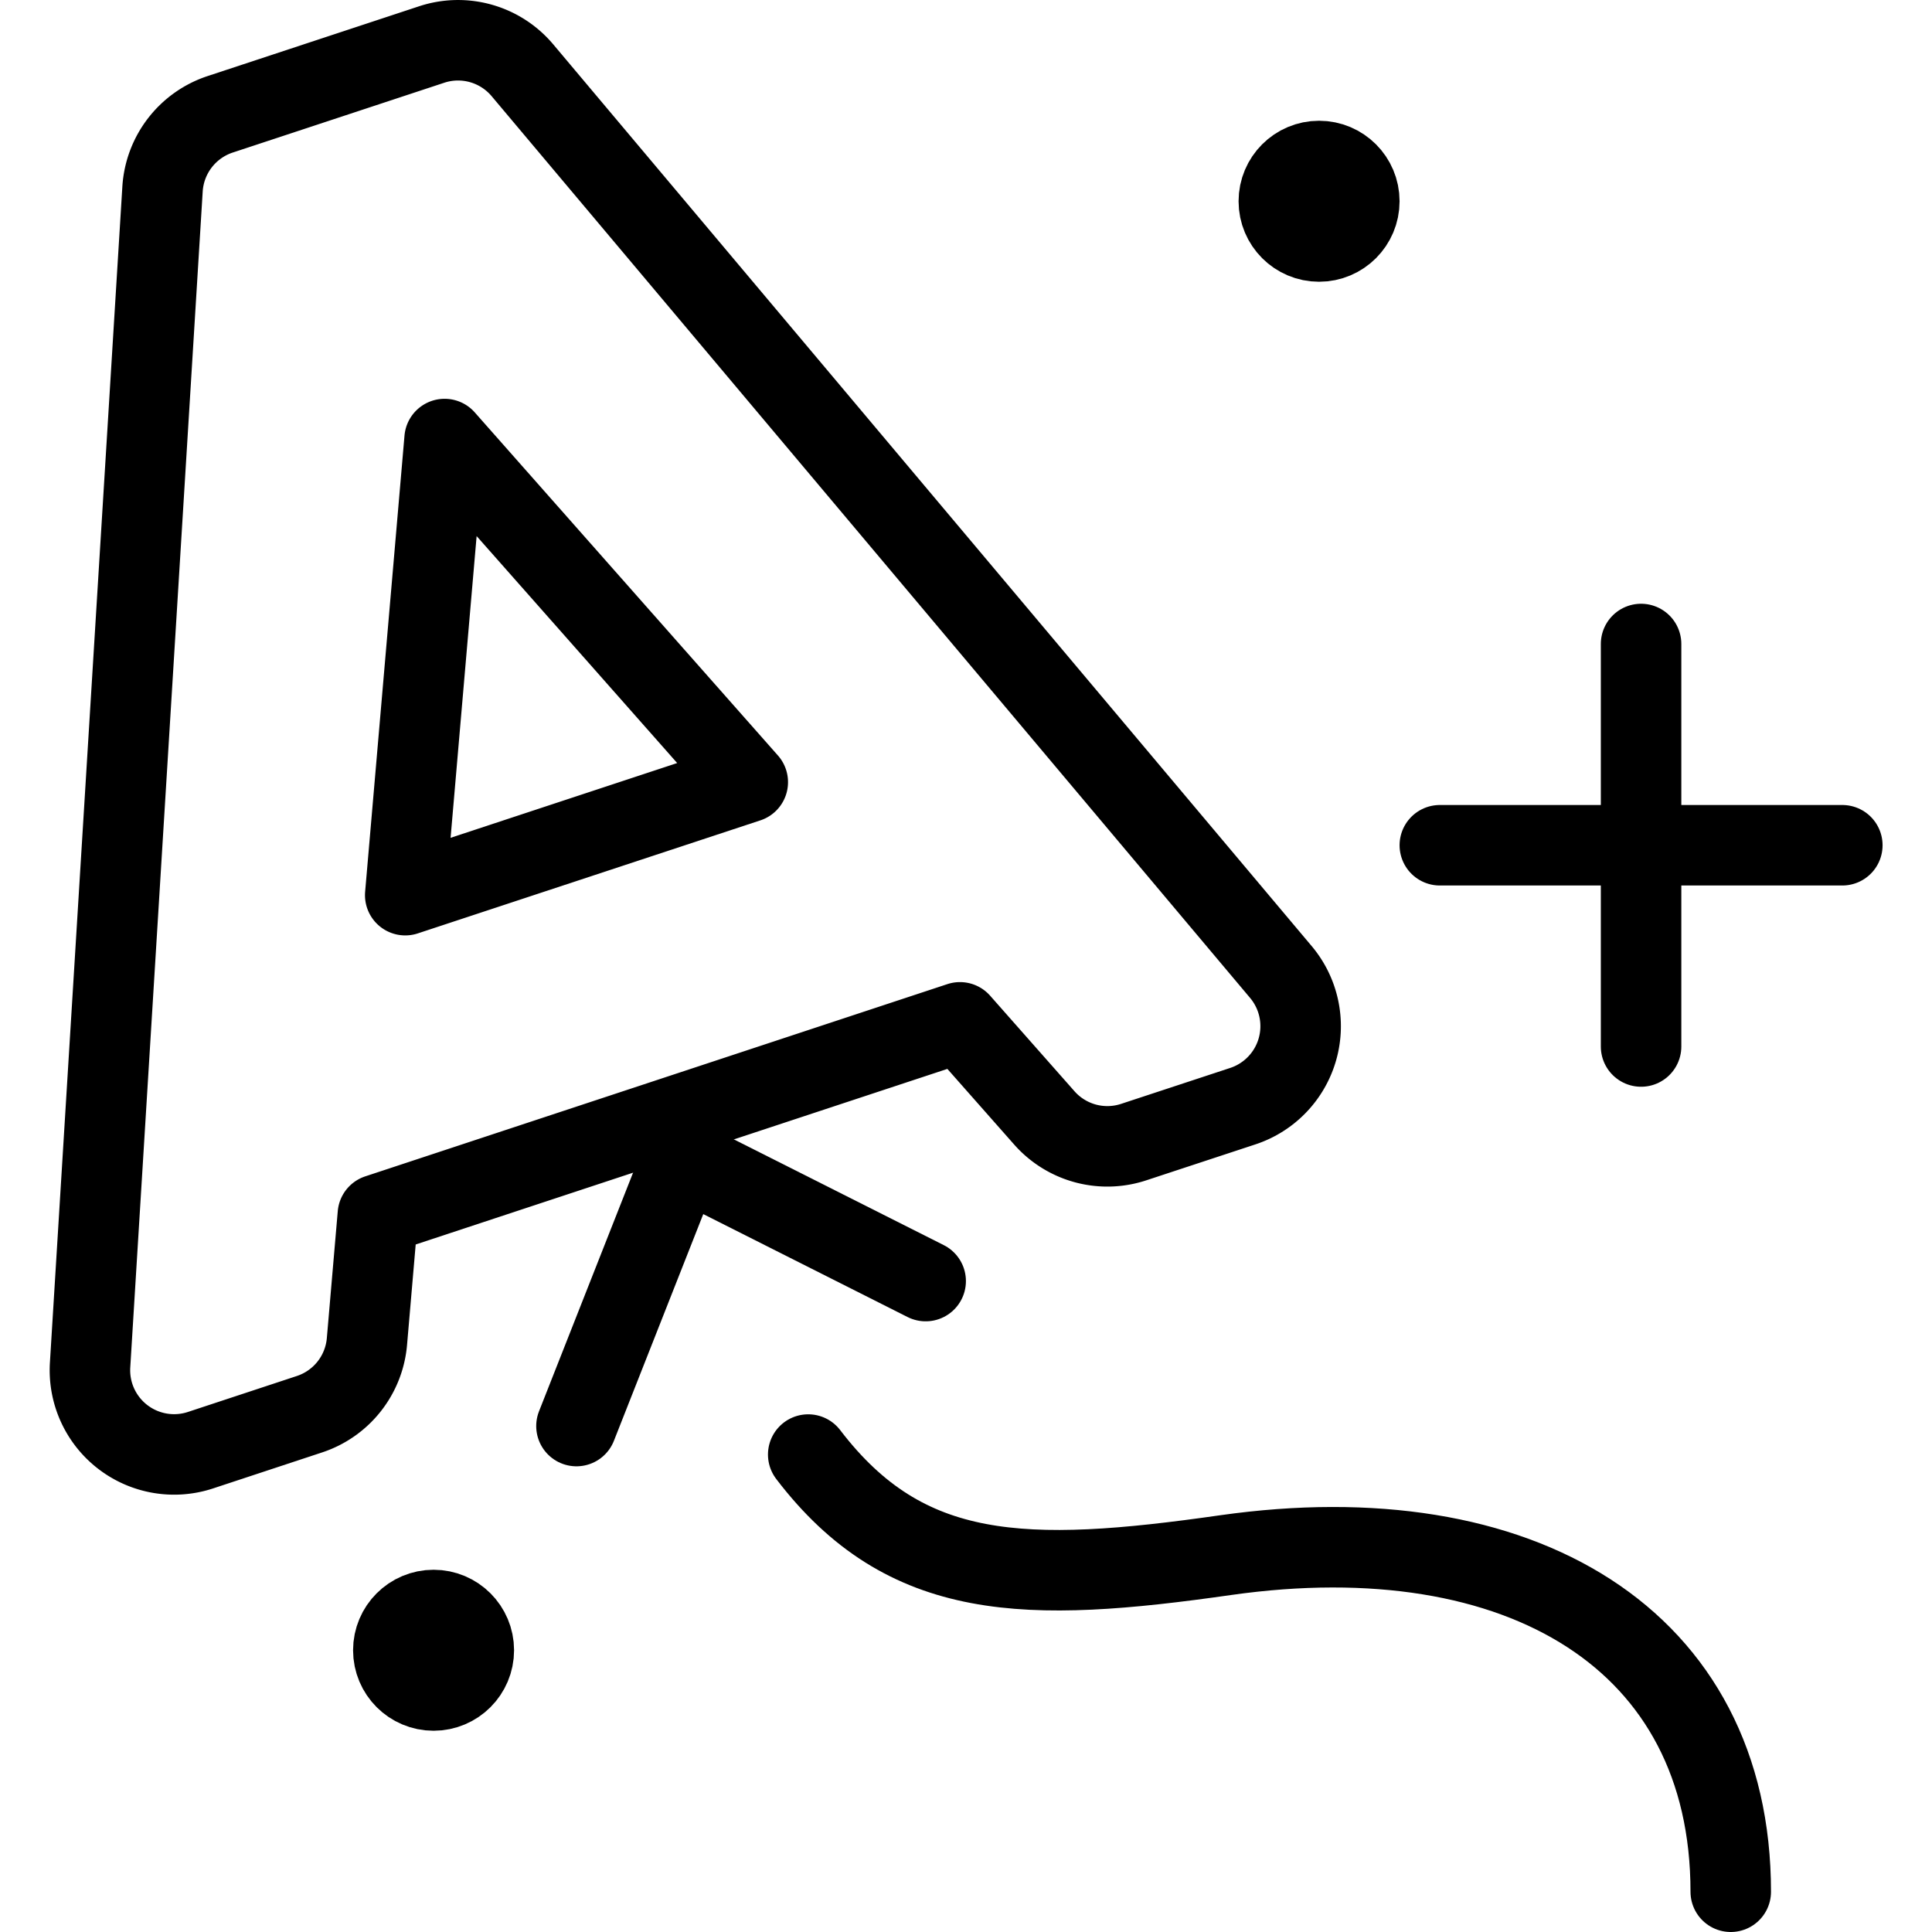 <svg xmlns="http://www.w3.org/2000/svg" viewBox="0 0 24 24"><g transform="matrix(1,0,0,1,0,0)"><defs><style>.a{fill:none;stroke:#000000;stroke-linecap:round;stroke-linejoin:round;}</style></defs><title>letter-balloon</title><circle class="a" cx="16.386" cy="2.5" r="0.5"></circle><circle class="a" cx="5.386" cy="20.5" r="0.5"></circle><path class="a" d="M14.085,14.187l1.354-.446a1.046,1.046,0,0,0,.473-1.666L6.49.873A1.045,1.045,0,0,0,5.362.553L2.735,1.42a1.046,1.046,0,0,0-.716.928l-.9,14.61a1.046,1.046,0,0,0,1.371,1.057l1.354-.447a1.045,1.045,0,0,0,.714-.9l.136-1.58L11.925,12.7l1.049,1.188A1.044,1.044,0,0,0,14.085,14.187ZM5.034,11.12l.489-5.666L9.289,9.716Z"></path><polyline class="a" points="7.161 17.715 8.472 14.389 11.499 15.914"></polyline><path class="a" d="M10.04,18.069c1.212,1.588,2.7,1.605,5.188,1.249C18.887,18.8,21.5,20.364,21.5,23.5"></path><line class="a" x1="17.886" y1="10.5" x2="22.886" y2="10.5"></line><line class="a" x1="20.386" y1="8" x2="20.386" y2="13"></line></g></svg>